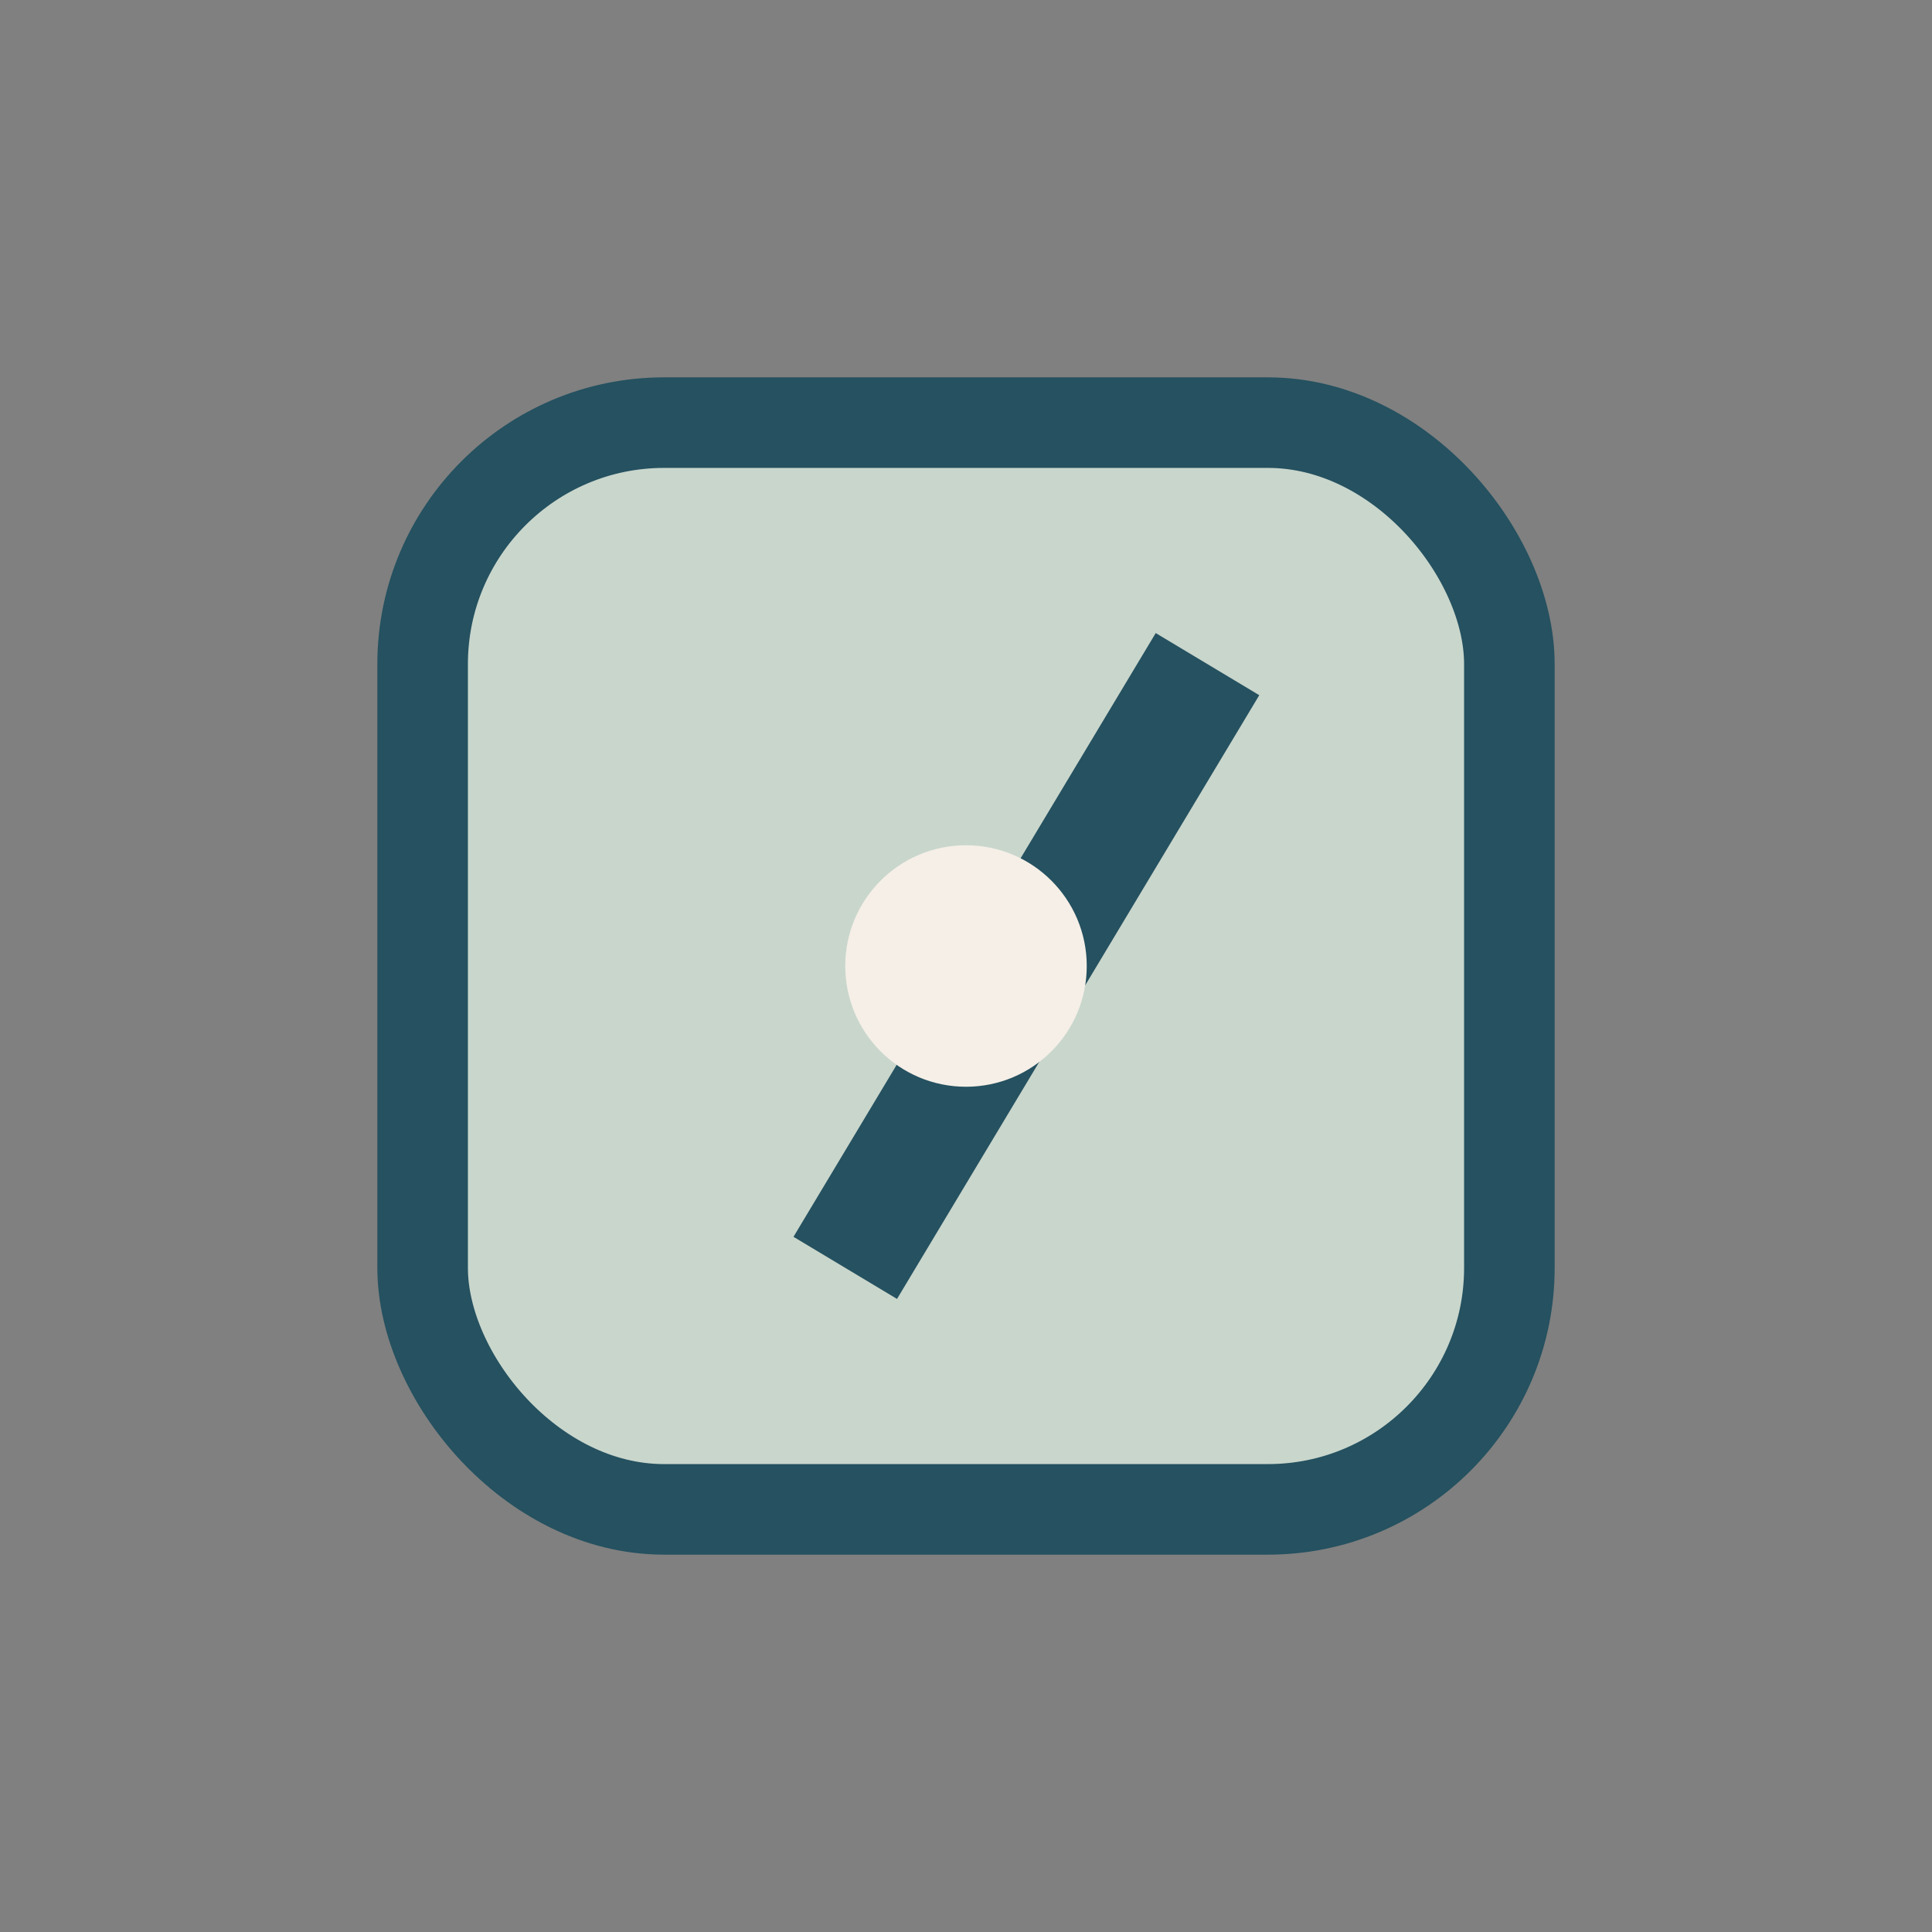 <?xml version="1.0" encoding="UTF-8"?>
<svg xmlns="http://www.w3.org/2000/svg" width="32" height="32" viewBox="0 0 32 32"><rect x="0" y="0" width="32" height="32" fill="#808080" stroke="none"/><rect x="7" y="7" width="18" height="18" rx="4" fill="#C9D6CC" stroke="#255160" stroke-width="1.5"/><path d="M20 11l-6 10" stroke="#255160" stroke-width="2"/><circle cx="16" cy="16" r="2" fill="#F5EFE7"/></svg>